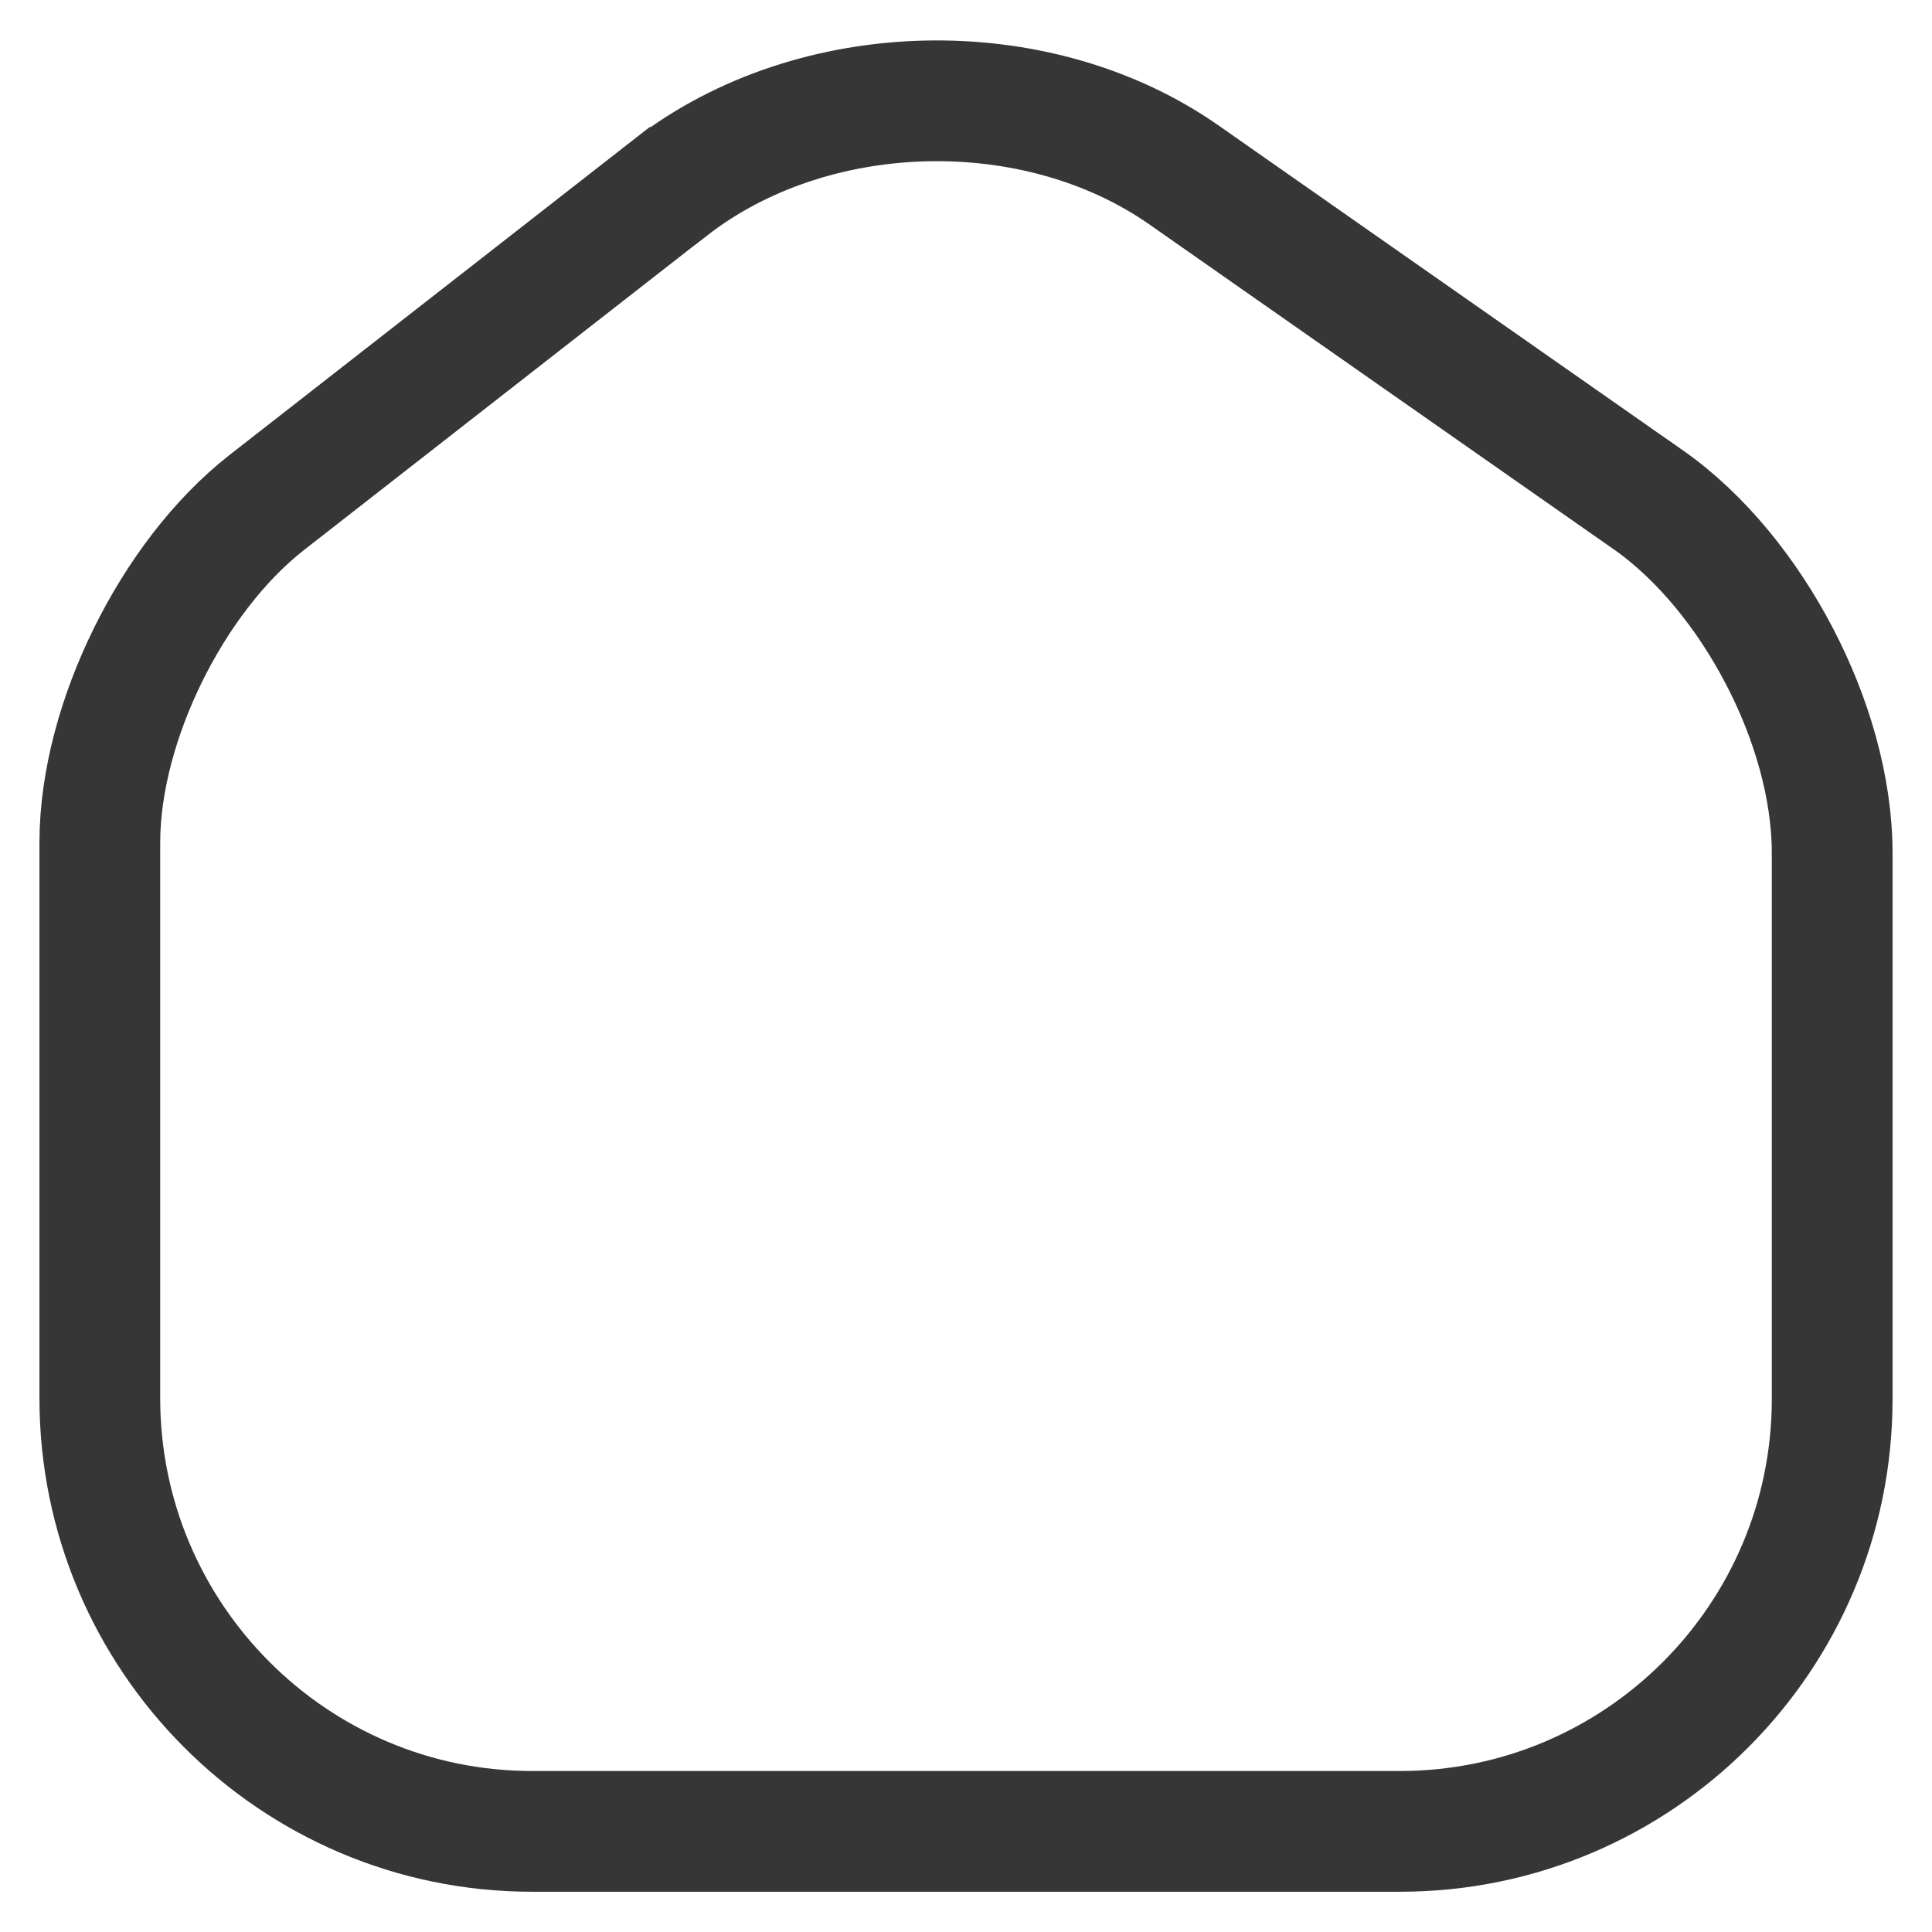 <svg width="24" height="24" viewBox="0 0 24 24" fill="none" xmlns="http://www.w3.org/2000/svg">
<path d="M8.331 2.328C10.101 0.956 12.871 0.887 14.71 2.175L20.47 6.205H20.471C21.142 6.675 21.706 7.387 22.102 8.146C22.499 8.905 22.76 9.776 22.76 10.6V17.38C22.76 20.344 20.355 22.75 17.391 22.75H6.61C3.644 22.75 1.24 20.332 1.24 17.37V10.47C1.24 9.697 1.478 8.868 1.837 8.139C2.196 7.41 2.708 6.715 3.318 6.239L8.329 2.328L8.331 2.328Z" stroke="#363636" stroke-width="1.5"/>
</svg>
